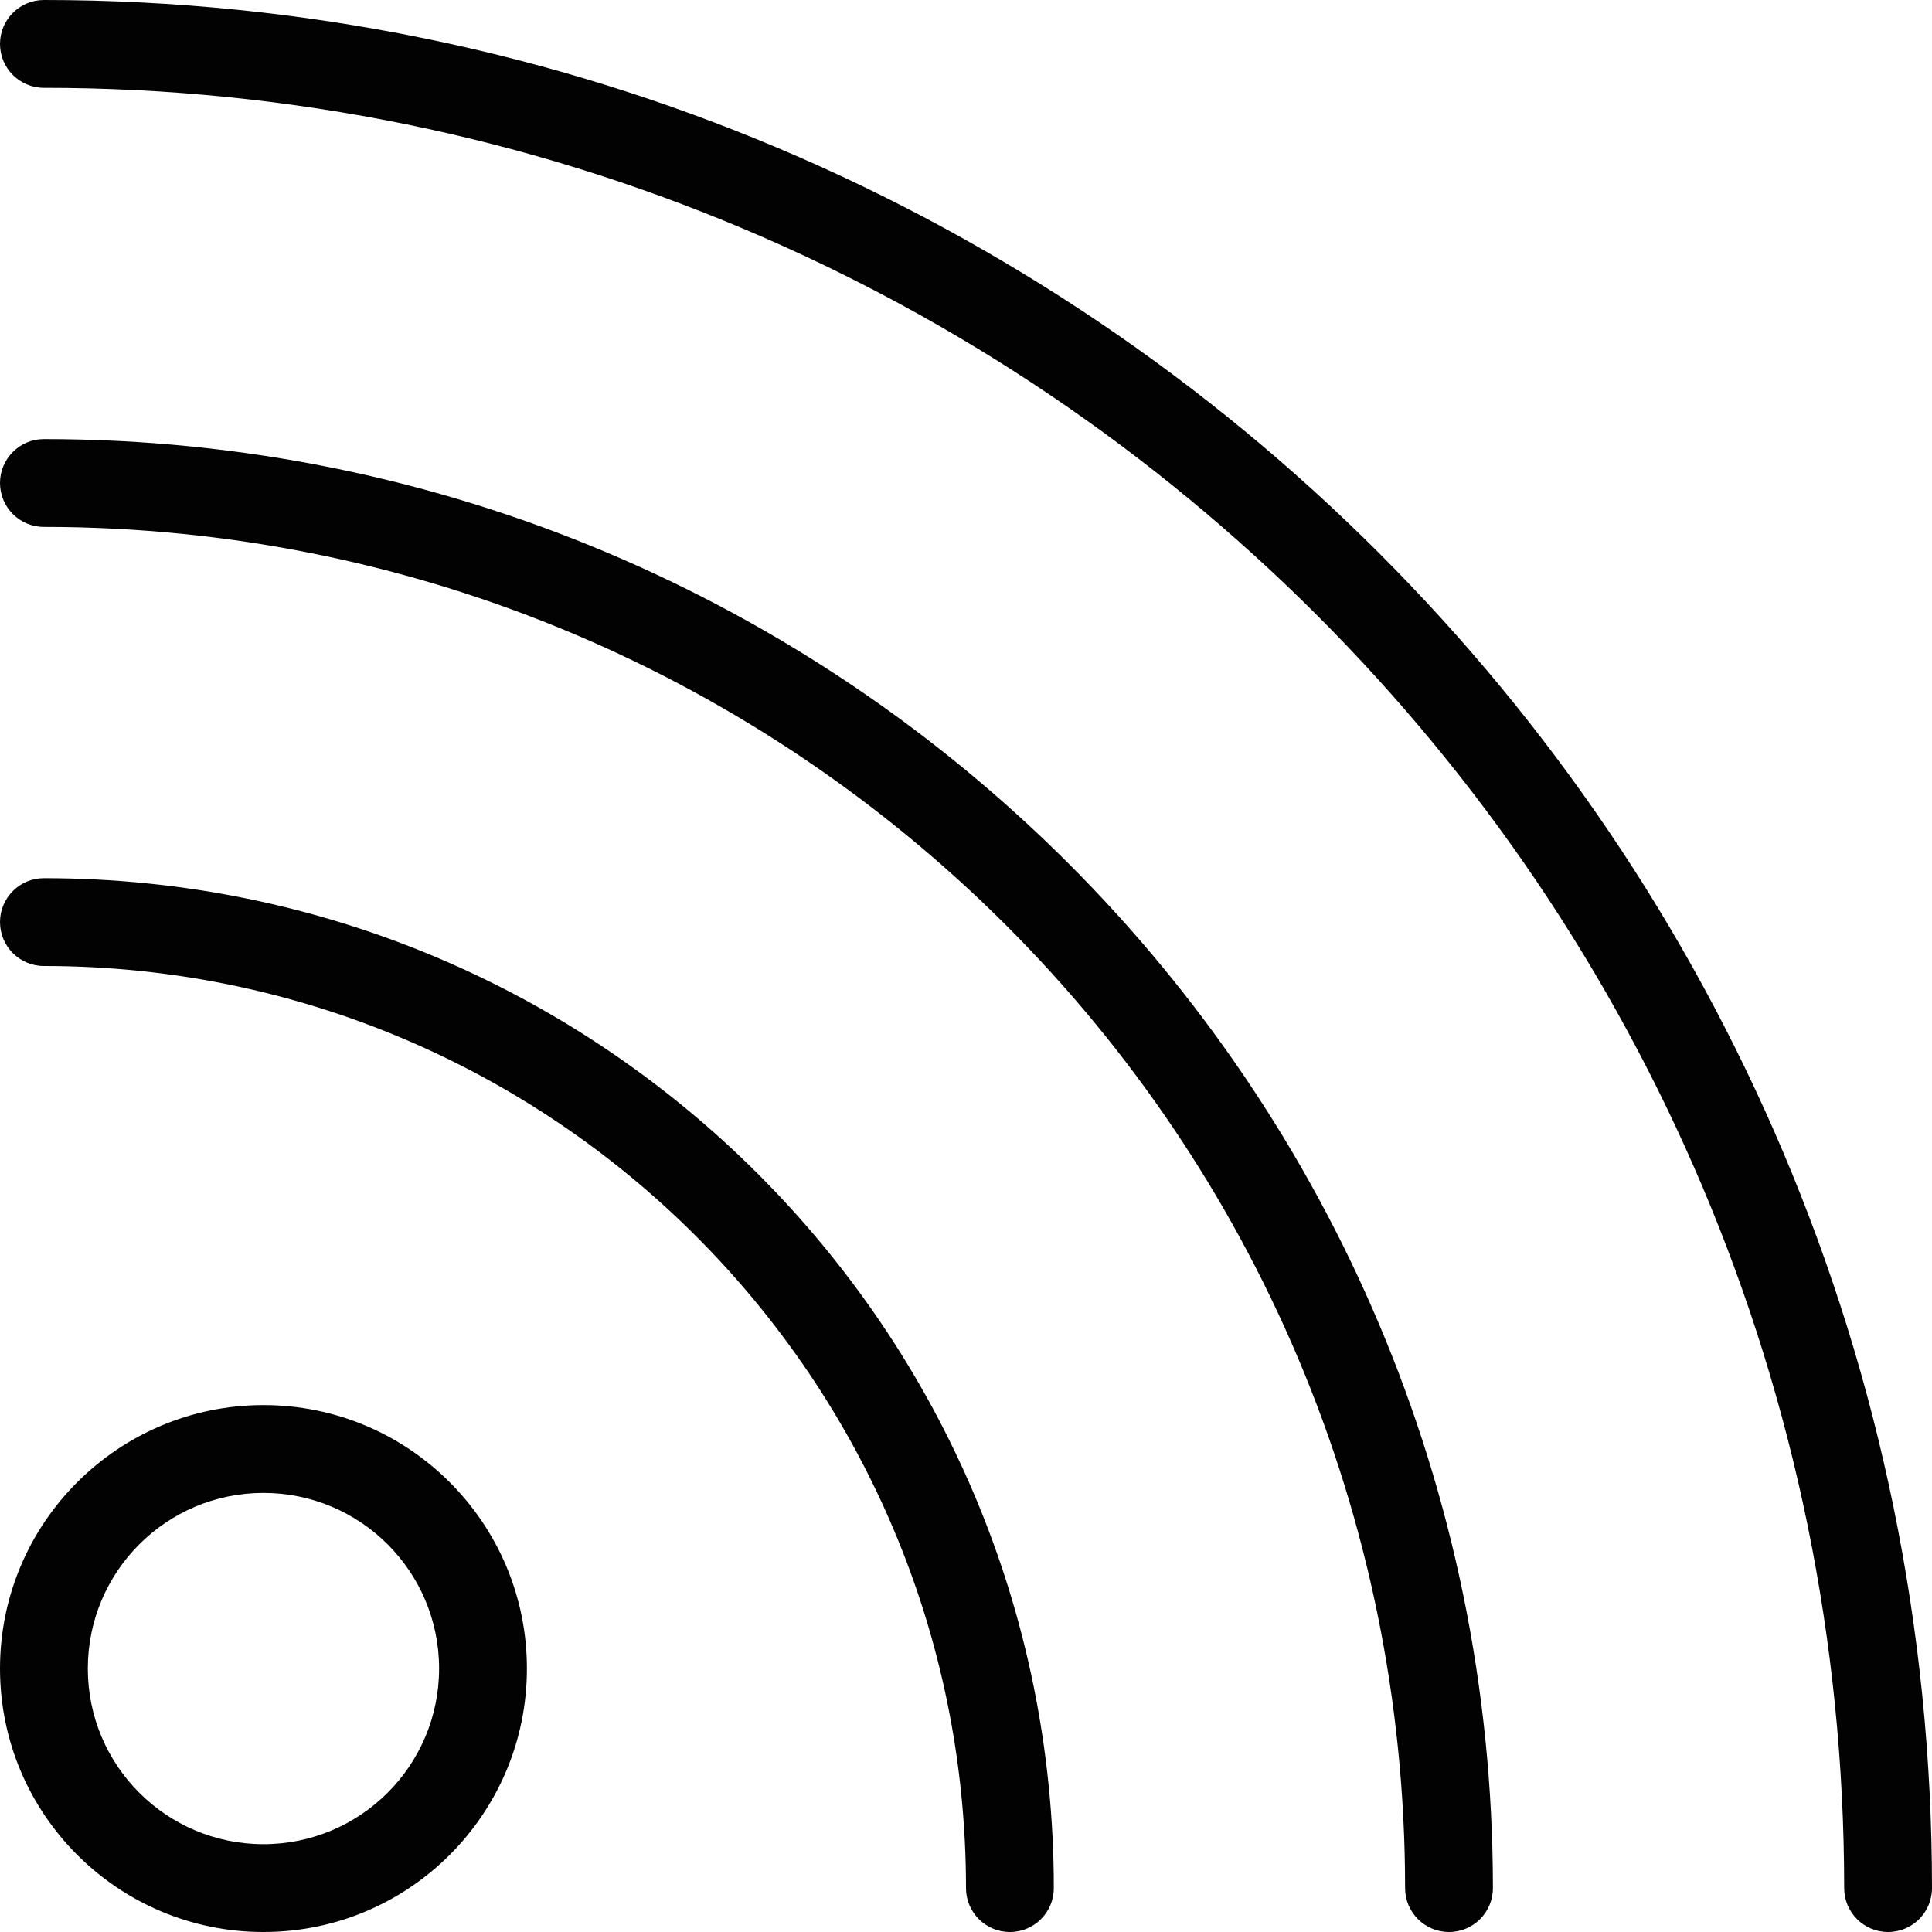<?xml version="1.0" encoding="iso-8859-1"?>
<!-- Generator: Adobe Illustrator 21.0.2, SVG Export Plug-In . SVG Version: 6.00 Build 0)  -->
<svg version="1.1" id="Web" xmlns="http://www.w3.org/2000/svg" xmlns:xlink="http://www.w3.org/1999/xlink" x="0px" y="0px"
	 viewBox="0 0 44 44" style="enable-background:new 0 0 44 44;" xml:space="preserve">
<path id="bar3" style="fill:#020202;" d="M1,0C0.447,0,0,0.448,0,1c0,0.553,0.447,1,1,1c22.644,0,41,18.356,41,41
	c0,0.553,0.447,1,1,1s1-0.447,1-1C44,19.252,24.748,0,1,0z"/>
<path id="bar2" style="fill:#020202;" d="M1,10c-0.553,0-1,0.448-1,1c0,0.553,0.447,1,1,1c17.121,0,31,13.88,31,31
	c0,0.553,0.448,1,1,1c0.553,0,1-0.447,1-1C34,24.774,19.226,10,1,10z"/>
<path id="bar1" style="fill:#020202;" d="M1,20c-0.553,0-1,0.448-1,1c0,0.553,0.447,1,1,1c11.598,0,21,9.402,21,21
	c0,0.553,0.447,1,1,1s1-0.447,1-1C24,30.298,13.703,20,1,20z"/>
<path id="circle" style="fill:#020202;" d="M6,32c-3.313,0-6,2.687-6,6c0,3.314,2.687,6,6,6c3.314,0,6-2.686,6-6
	C12,34.687,9.314,32,6,32z M6,42c-2.209,0-4-1.791-4-4s1.791-4,4-4s4,1.791,4,4S8.209,42,6,42z"/>
</svg>
